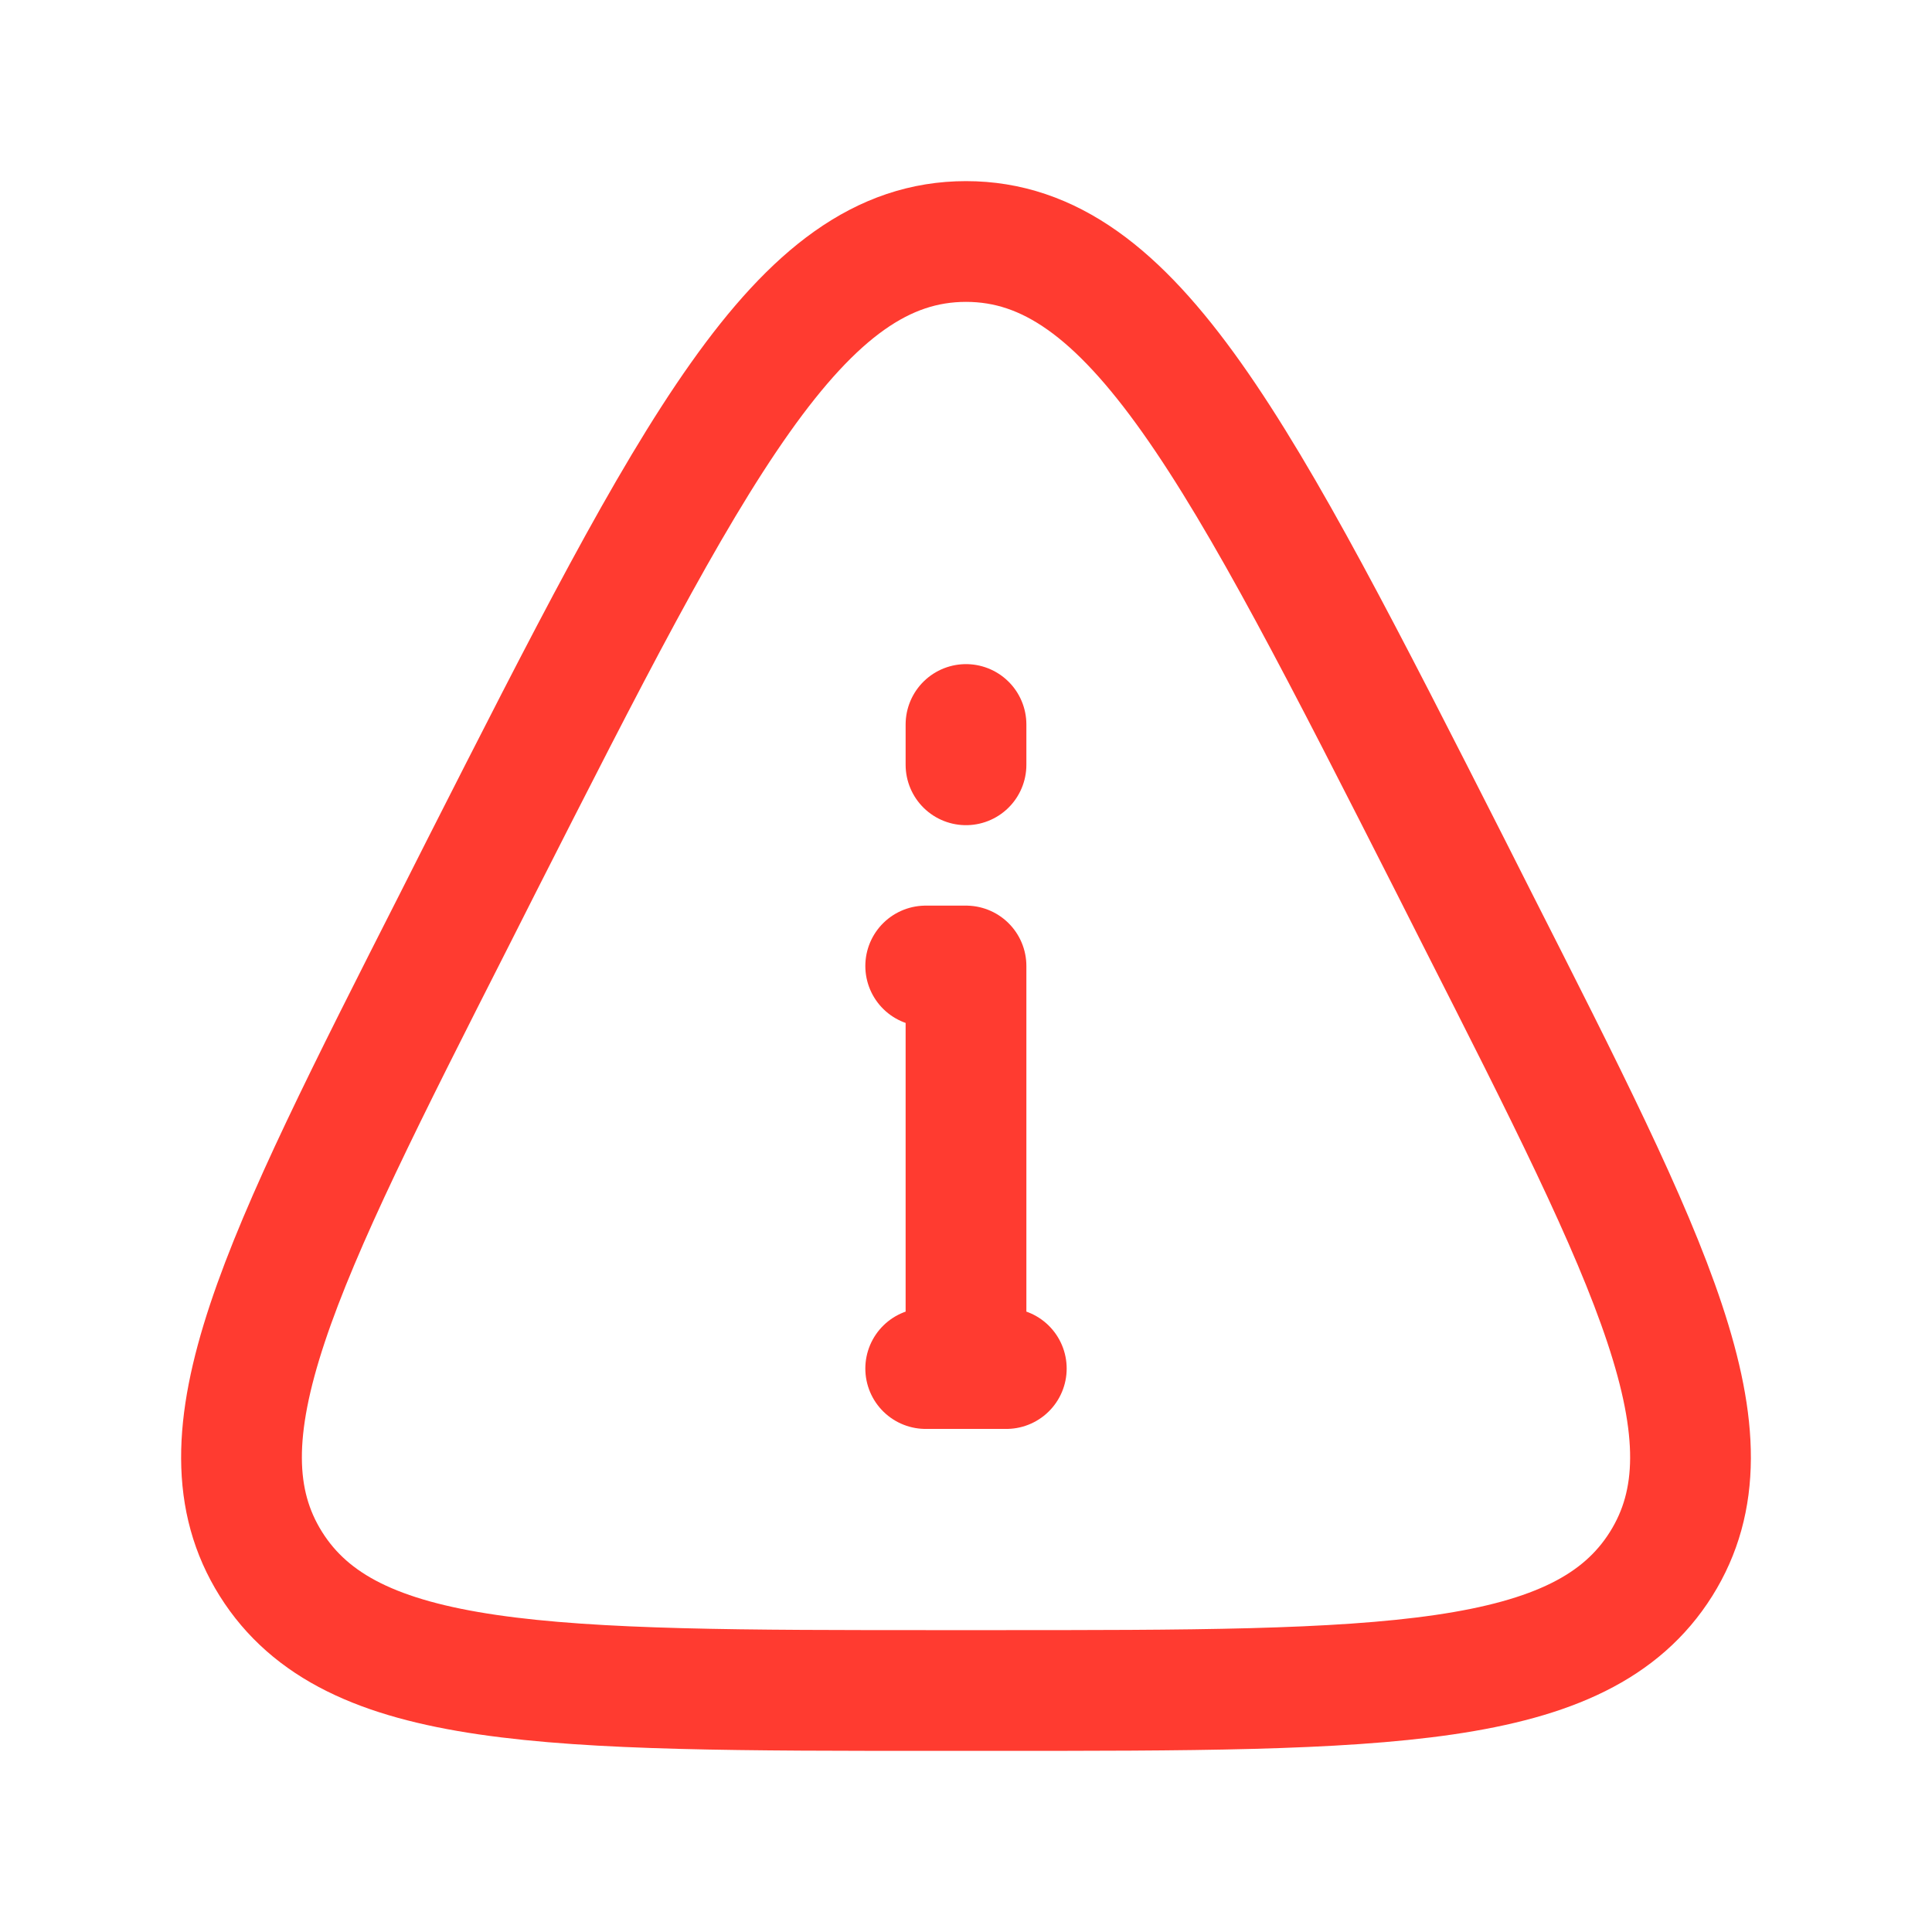 <svg width="14" height="14" viewBox="0 0 14 14" fill="none" xmlns="http://www.w3.org/2000/svg">
<path d="M7 9.917V7H6.708M6.708 9.917H7.292M7 5.542V5.25" stroke="#FF3B30" stroke-width="0.875" stroke-linecap="round" stroke-linejoin="round"/>
<path d="M3.488 6.278C5.021 3.259 5.787 1.75 7 1.75C8.213 1.75 8.979 3.259 10.512 6.278L10.702 6.654C11.975 9.162 12.612 10.416 12.037 11.333C11.461 12.25 10.038 12.25 7.191 12.25H6.809C3.963 12.25 2.539 12.25 1.963 11.333C1.388 10.416 2.025 9.162 3.298 6.654L3.488 6.278Z" stroke="#FF3B30" stroke-width="0.875" stroke-linecap="round" stroke-linejoin="round"/>
</svg>
